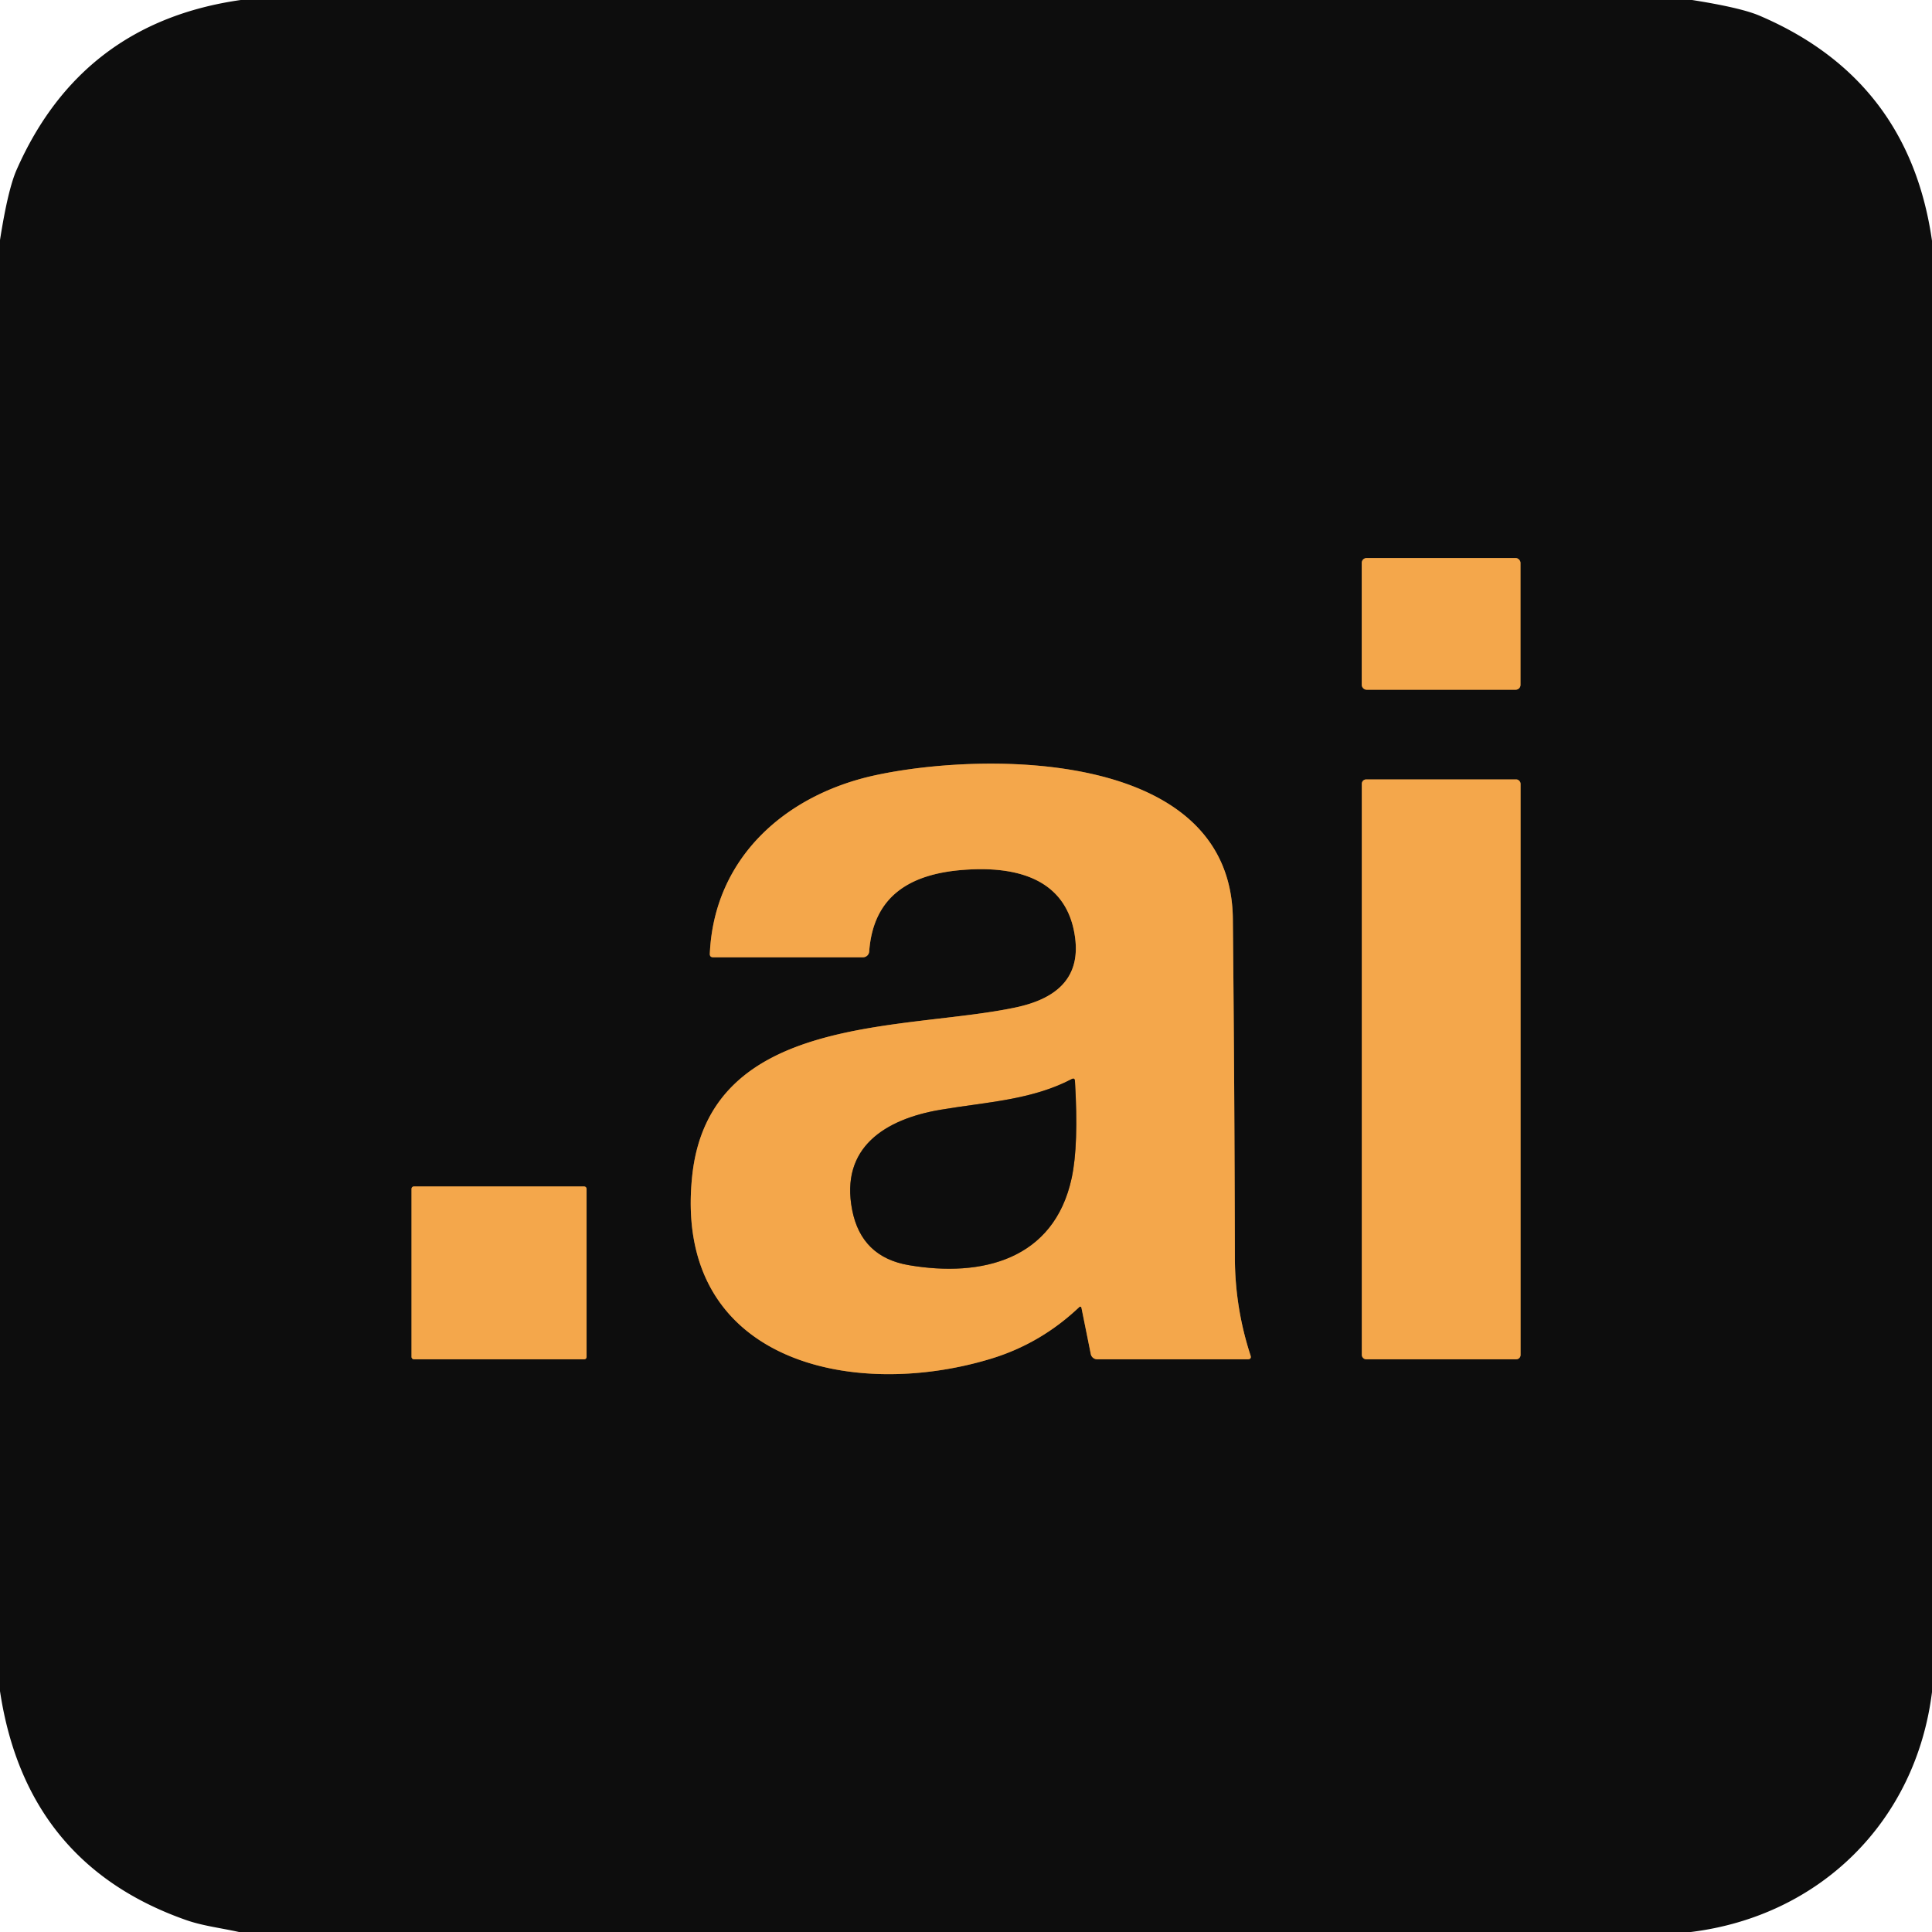 <?xml version="1.0" encoding="UTF-8" standalone="no"?>
<!DOCTYPE svg PUBLIC "-//W3C//DTD SVG 1.1//EN" "http://www.w3.org/Graphics/SVG/1.1/DTD/svg11.dtd">
<svg xmlns="http://www.w3.org/2000/svg" version="1.1" viewBox="0.00 0.00 277.00 277.00">
<g stroke-width="2.00" fill="none" stroke-linecap="butt">
<path stroke="#815a2c" vector-effect="non-scaling-stroke" d="
  M 218.00 80.70
  A 0.69 0.69 0.0 0 0 217.31 80.01
  L 195.93 80.01
  A 0.69 0.69 0.0 0 0 195.24 80.70
  L 195.24 98.20
  A 0.69 0.69 0.0 0 0 195.93 98.89
  L 217.31 98.89
  A 0.69 0.69 0.0 0 0 218.00 98.20
  L 218.00 80.70"
/>
<path stroke="#815a2c" vector-effect="non-scaling-stroke" d="
  M 155.05 187.49
  L 156.39 194.13
  A 0.95 0.94 -5.5 0 0 157.32 194.89
  L 178.88 194.89
  Q 179.48 194.89 179.29 194.32
  Q 177.06 187.48 177.05 180.25
  Q 177.00 156.00 176.76 131.75
  C 176.52 107.41 141.20 107.74 125.45 111.16
  C 112.62 113.95 102.37 122.98 101.77 136.75
  Q 101.75 137.25 102.26 137.25
  L 123.73 137.25
  A 0.89 0.89 0.0 0 0 124.62 136.42
  C 125.21 128.38 130.59 125.29 138.12 124.72
  C 145.58 124.14 153.05 125.87 154.15 134.51
  C 154.92 140.57 151.00 143.29 145.67 144.43
  C 129.75 147.84 101.63 145.16 99.23 168.72
  C 96.53 195.19 122.13 200.86 142.04 194.82
  Q 149.21 192.65 154.75 187.39
  A 0.18 0.18 0.0 0 1 155.05 187.49"
/>
<path stroke="#815a2c" vector-effect="non-scaling-stroke" d="
  M 218.01 112.37
  A 0.62 0.62 0.0 0 0 217.39 111.75
  L 195.87 111.75
  A 0.62 0.62 0.0 0 0 195.25 112.37
  L 195.25 194.27
  A 0.62 0.62 0.0 0 0 195.87 194.89
  L 217.39 194.89
  A 0.62 0.62 0.0 0 0 218.01 194.27
  L 218.01 112.37"
/>
<path stroke="#815a2c" vector-effect="non-scaling-stroke" d="
  M 84.10 170.44
  A 0.33 0.33 0.0 0 0 83.77 170.11
  L 59.33 170.11
  A 0.33 0.33 0.0 0 0 59.00 170.44
  L 59.00 194.56
  A 0.33 0.33 0.0 0 0 59.33 194.89
  L 83.77 194.89
  A 0.33 0.33 0.0 0 0 84.10 194.56
  L 84.10 170.44"
/>
<path stroke="#815a2c" vector-effect="non-scaling-stroke" d="
  M 153.64 154.72
  C 147.87 157.73 141.43 158.00 134.85 159.11
  C 126.91 160.45 120.43 164.52 122.18 173.48
  Q 123.50 180.23 130.30 181.39
  C 140.75 183.18 151.13 180.62 153.65 168.90
  Q 154.67 164.16 154.12 154.99
  Q 154.09 154.49 153.64 154.72"
/>
</g>
<path fill="#0d0d0d" d="
  M 34.52 0.00
  L 242.60 0.00
  Q 249.57 1.10 252.25 2.24
  Q 273.69 11.38 277.00 34.52
  L 277.00 242.60
  C 274.69 261.14 260.96 274.71 242.43 277.00
  L 34.26 277.00
  C 31.70 276.43 29.07 276.12 26.72 275.30
  Q 3.73 267.24 0.00 242.47
  L 0.00 34.41
  Q 1.13 27.20 2.37 24.37
  Q 11.66 3.25 34.52 0.00
  Z
  M 218.00 80.70
  A 0.69 0.69 0.0 0 0 217.31 80.01
  L 195.93 80.01
  A 0.69 0.69 0.0 0 0 195.24 80.70
  L 195.24 98.20
  A 0.69 0.69 0.0 0 0 195.93 98.89
  L 217.31 98.89
  A 0.69 0.69 0.0 0 0 218.00 98.20
  L 218.00 80.70
  Z
  M 155.05 187.49
  L 156.39 194.13
  A 0.95 0.94 -5.5 0 0 157.32 194.89
  L 178.88 194.89
  Q 179.48 194.89 179.29 194.32
  Q 177.06 187.48 177.05 180.25
  Q 177.00 156.00 176.76 131.75
  C 176.52 107.41 141.20 107.74 125.45 111.16
  C 112.62 113.95 102.37 122.98 101.77 136.75
  Q 101.75 137.25 102.26 137.25
  L 123.73 137.25
  A 0.89 0.89 0.0 0 0 124.62 136.42
  C 125.21 128.38 130.59 125.29 138.12 124.72
  C 145.58 124.14 153.05 125.87 154.15 134.51
  C 154.92 140.57 151.00 143.29 145.67 144.43
  C 129.75 147.84 101.63 145.16 99.23 168.72
  C 96.53 195.19 122.13 200.86 142.04 194.82
  Q 149.21 192.65 154.75 187.39
  A 0.18 0.18 0.0 0 1 155.05 187.49
  Z
  M 218.01 112.37
  A 0.62 0.62 0.0 0 0 217.39 111.75
  L 195.87 111.75
  A 0.62 0.62 0.0 0 0 195.25 112.37
  L 195.25 194.27
  A 0.62 0.62 0.0 0 0 195.87 194.89
  L 217.39 194.89
  A 0.62 0.62 0.0 0 0 218.01 194.27
  L 218.01 112.37
  Z
  M 84.10 170.44
  A 0.33 0.33 0.0 0 0 83.77 170.11
  L 59.33 170.11
  A 0.33 0.33 0.0 0 0 59.00 170.44
  L 59.00 194.56
  A 0.33 0.33 0.0 0 0 59.33 194.89
  L 83.77 194.89
  A 0.33 0.33 0.0 0 0 84.10 194.56
  L 84.10 170.44
  Z"
/>
<rect fill="#f4a74b" x="195.24" y="80.01" width="22.76" height="18.88" rx="0.69"/>
<path fill="#f4a74b" d="
  M 155.05 187.49
  A 0.18 0.18 0.0 0 0 154.75 187.39
  Q 149.21 192.65 142.04 194.82
  C 122.13 200.86 96.53 195.19 99.23 168.72
  C 101.63 145.16 129.75 147.84 145.67 144.43
  C 151.00 143.29 154.92 140.57 154.15 134.51
  C 153.05 125.87 145.58 124.14 138.12 124.72
  C 130.59 125.29 125.21 128.38 124.62 136.42
  A 0.89 0.89 0.0 0 1 123.73 137.25
  L 102.26 137.25
  Q 101.75 137.25 101.77 136.75
  C 102.37 122.98 112.62 113.95 125.45 111.16
  C 141.20 107.74 176.52 107.41 176.76 131.75
  Q 177.00 156.00 177.05 180.25
  Q 177.06 187.48 179.29 194.32
  Q 179.48 194.89 178.88 194.89
  L 157.32 194.89
  A 0.95 0.94 -5.5 0 1 156.39 194.13
  L 155.05 187.49
  Z
  M 153.64 154.72
  C 147.87 157.73 141.43 158.00 134.85 159.11
  C 126.91 160.45 120.43 164.52 122.18 173.48
  Q 123.50 180.23 130.30 181.39
  C 140.75 183.18 151.13 180.62 153.65 168.90
  Q 154.67 164.16 154.12 154.99
  Q 154.09 154.49 153.64 154.72
  Z"
/>
<rect fill="#f4a74b" x="195.25" y="111.75" width="22.76" height="83.14" rx="0.62"/>
<path fill="#0d0d0d" d="
  M 134.85 159.11
  C 141.43 158.00 147.87 157.73 153.64 154.72
  Q 154.09 154.49 154.12 154.99
  Q 154.67 164.16 153.65 168.90
  C 151.13 180.62 140.75 183.18 130.30 181.39
  Q 123.50 180.23 122.18 173.48
  C 120.43 164.52 126.91 160.45 134.85 159.11
  Z"
/>
<rect fill="#f4a74b" x="59.00" y="170.11" width="25.10" height="24.78" rx="0.33"/>
</svg>
